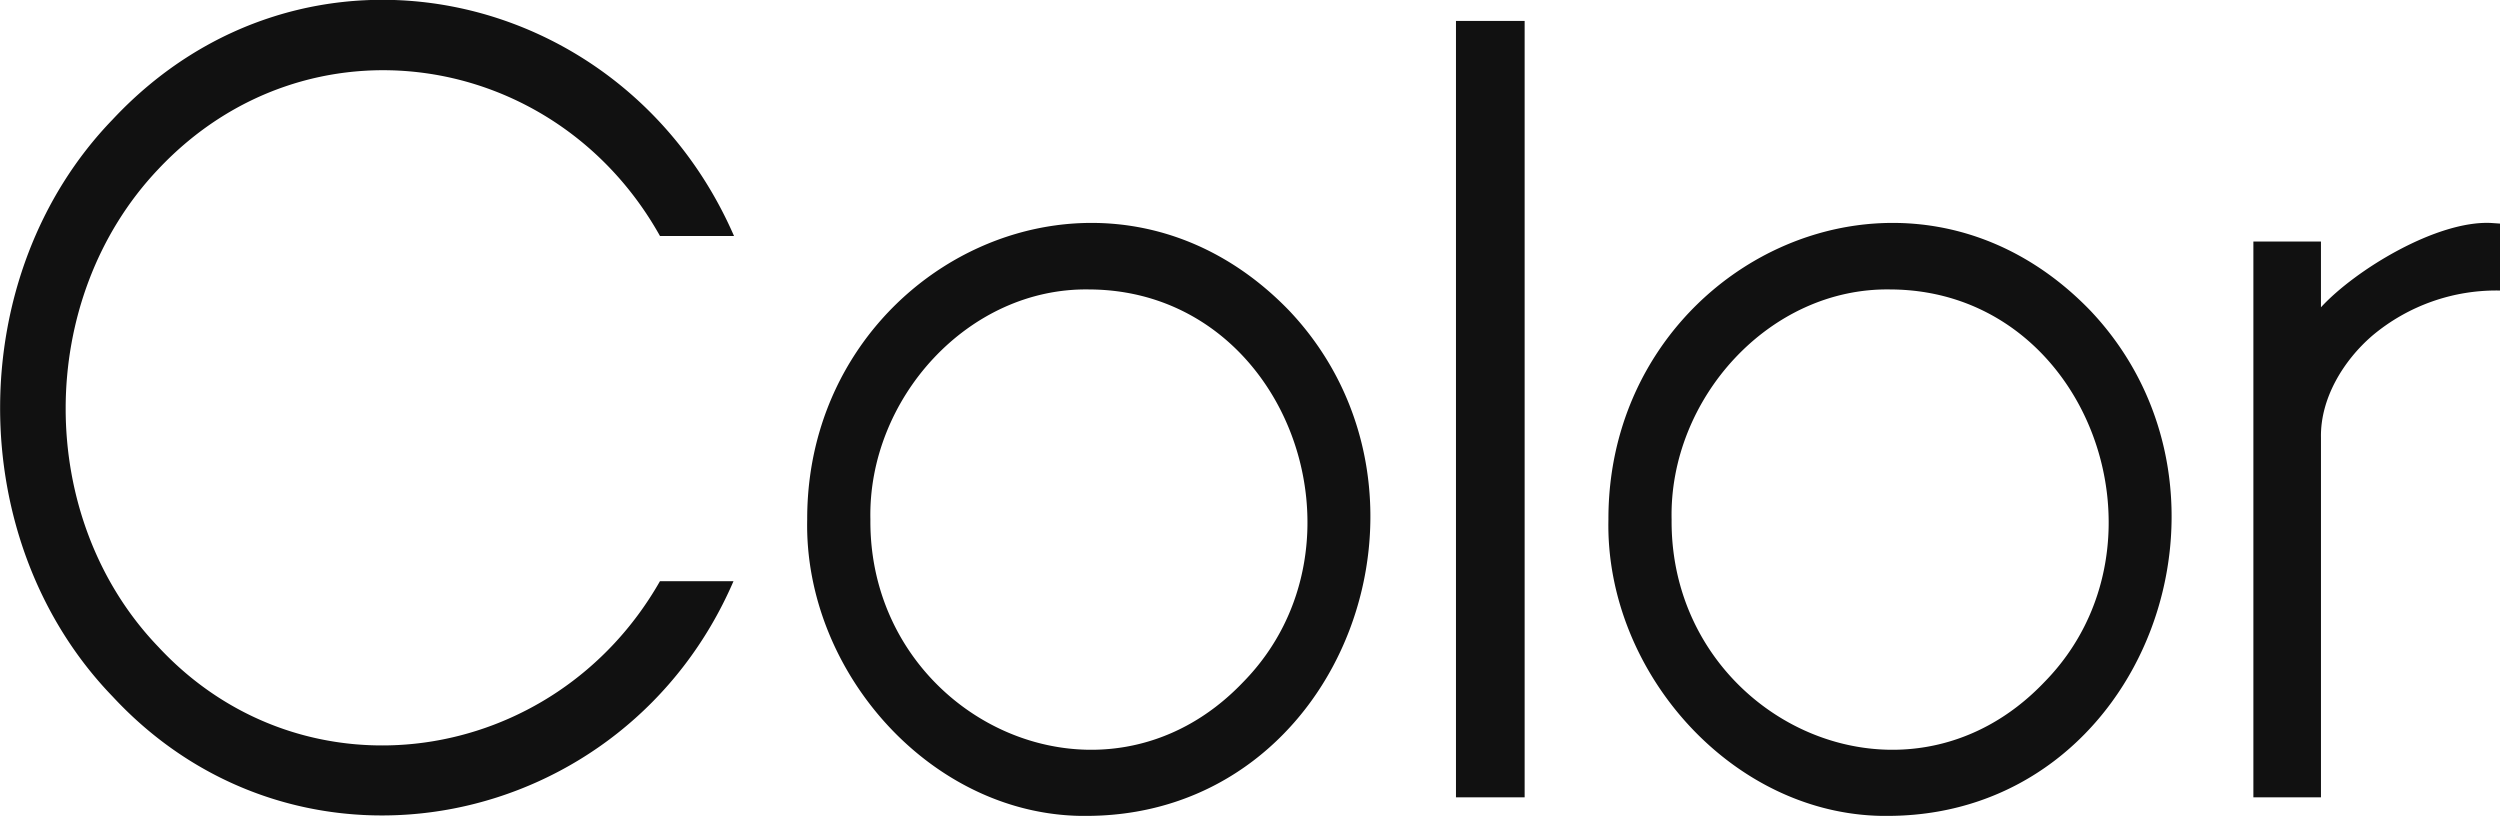 <svg id="c-logo_color.svg" xmlns="http://www.w3.org/2000/svg" width="252.031" height="82.25" viewBox="0 0 252.031 82.25">
  <defs>
    <style>
      .cls-1 {
        fill: #111;
        fill-rule: evenodd;
      }
    </style>
  </defs>
  <path id="c-logo_color.svg-2" data-name="c-logo_color.svg" class="cls-1" d="M190.977,1360.06h-7.413c-10.645,18.69-35.824,22.48-50.563,6.63-12.474-12.98-12.455-35.06-.007-48.17,15.018-15.96,40.054-12.07,50.572,6.74h7.463c-11.046-25.36-43.389-32.33-62.636-11.75-15.116,15.63-15.149,42.51-.006,58.18C147.3,1392.07,180.078,1385.33,190.977,1360.06Zm56.014-27.28c-18.6-19.26-48.628-4.68-48.584,21.05-0.345,15.5,12.779,30.2,28.447,29.89C252.646,1383.45,264.268,1351.02,246.991,1332.78Zm-4.62,37.44c-14.213,14.93-37.767,3.57-37.593-16.39-0.262-12.13,9.835-23.4,22.076-23.18C246.854,1330.74,255.973,1356.34,242.371,1370.22Zm21.44-66.64v78.27h6.923v-78.27h-6.923Zm63.952,29.2c-18.6-19.26-48.627-4.68-48.583,21.05-0.346,15.5,12.778,30.2,28.446,29.89C333.418,1383.45,345.04,1351.02,327.763,1332.78Zm-4.62,37.44c-14.213,14.93-37.767,3.57-37.593-16.39-0.262-12.13,9.835-23.4,22.076-23.18C327.626,1330.74,336.745,1356.34,323.143,1370.22Zm33.033-34.9a19.422,19.422,0,0,1,12.886-4.56v-6.75l-0.866-.06c-5.479-.29-13.71,4.72-17.184,8.5v-6.63H344.2v56.03h6.813v-36.27C350.94,1341.62,353.292,1337.81,356.176,1335.32Z" transform="translate(-117.031 -1301.47)"/>
</svg>
